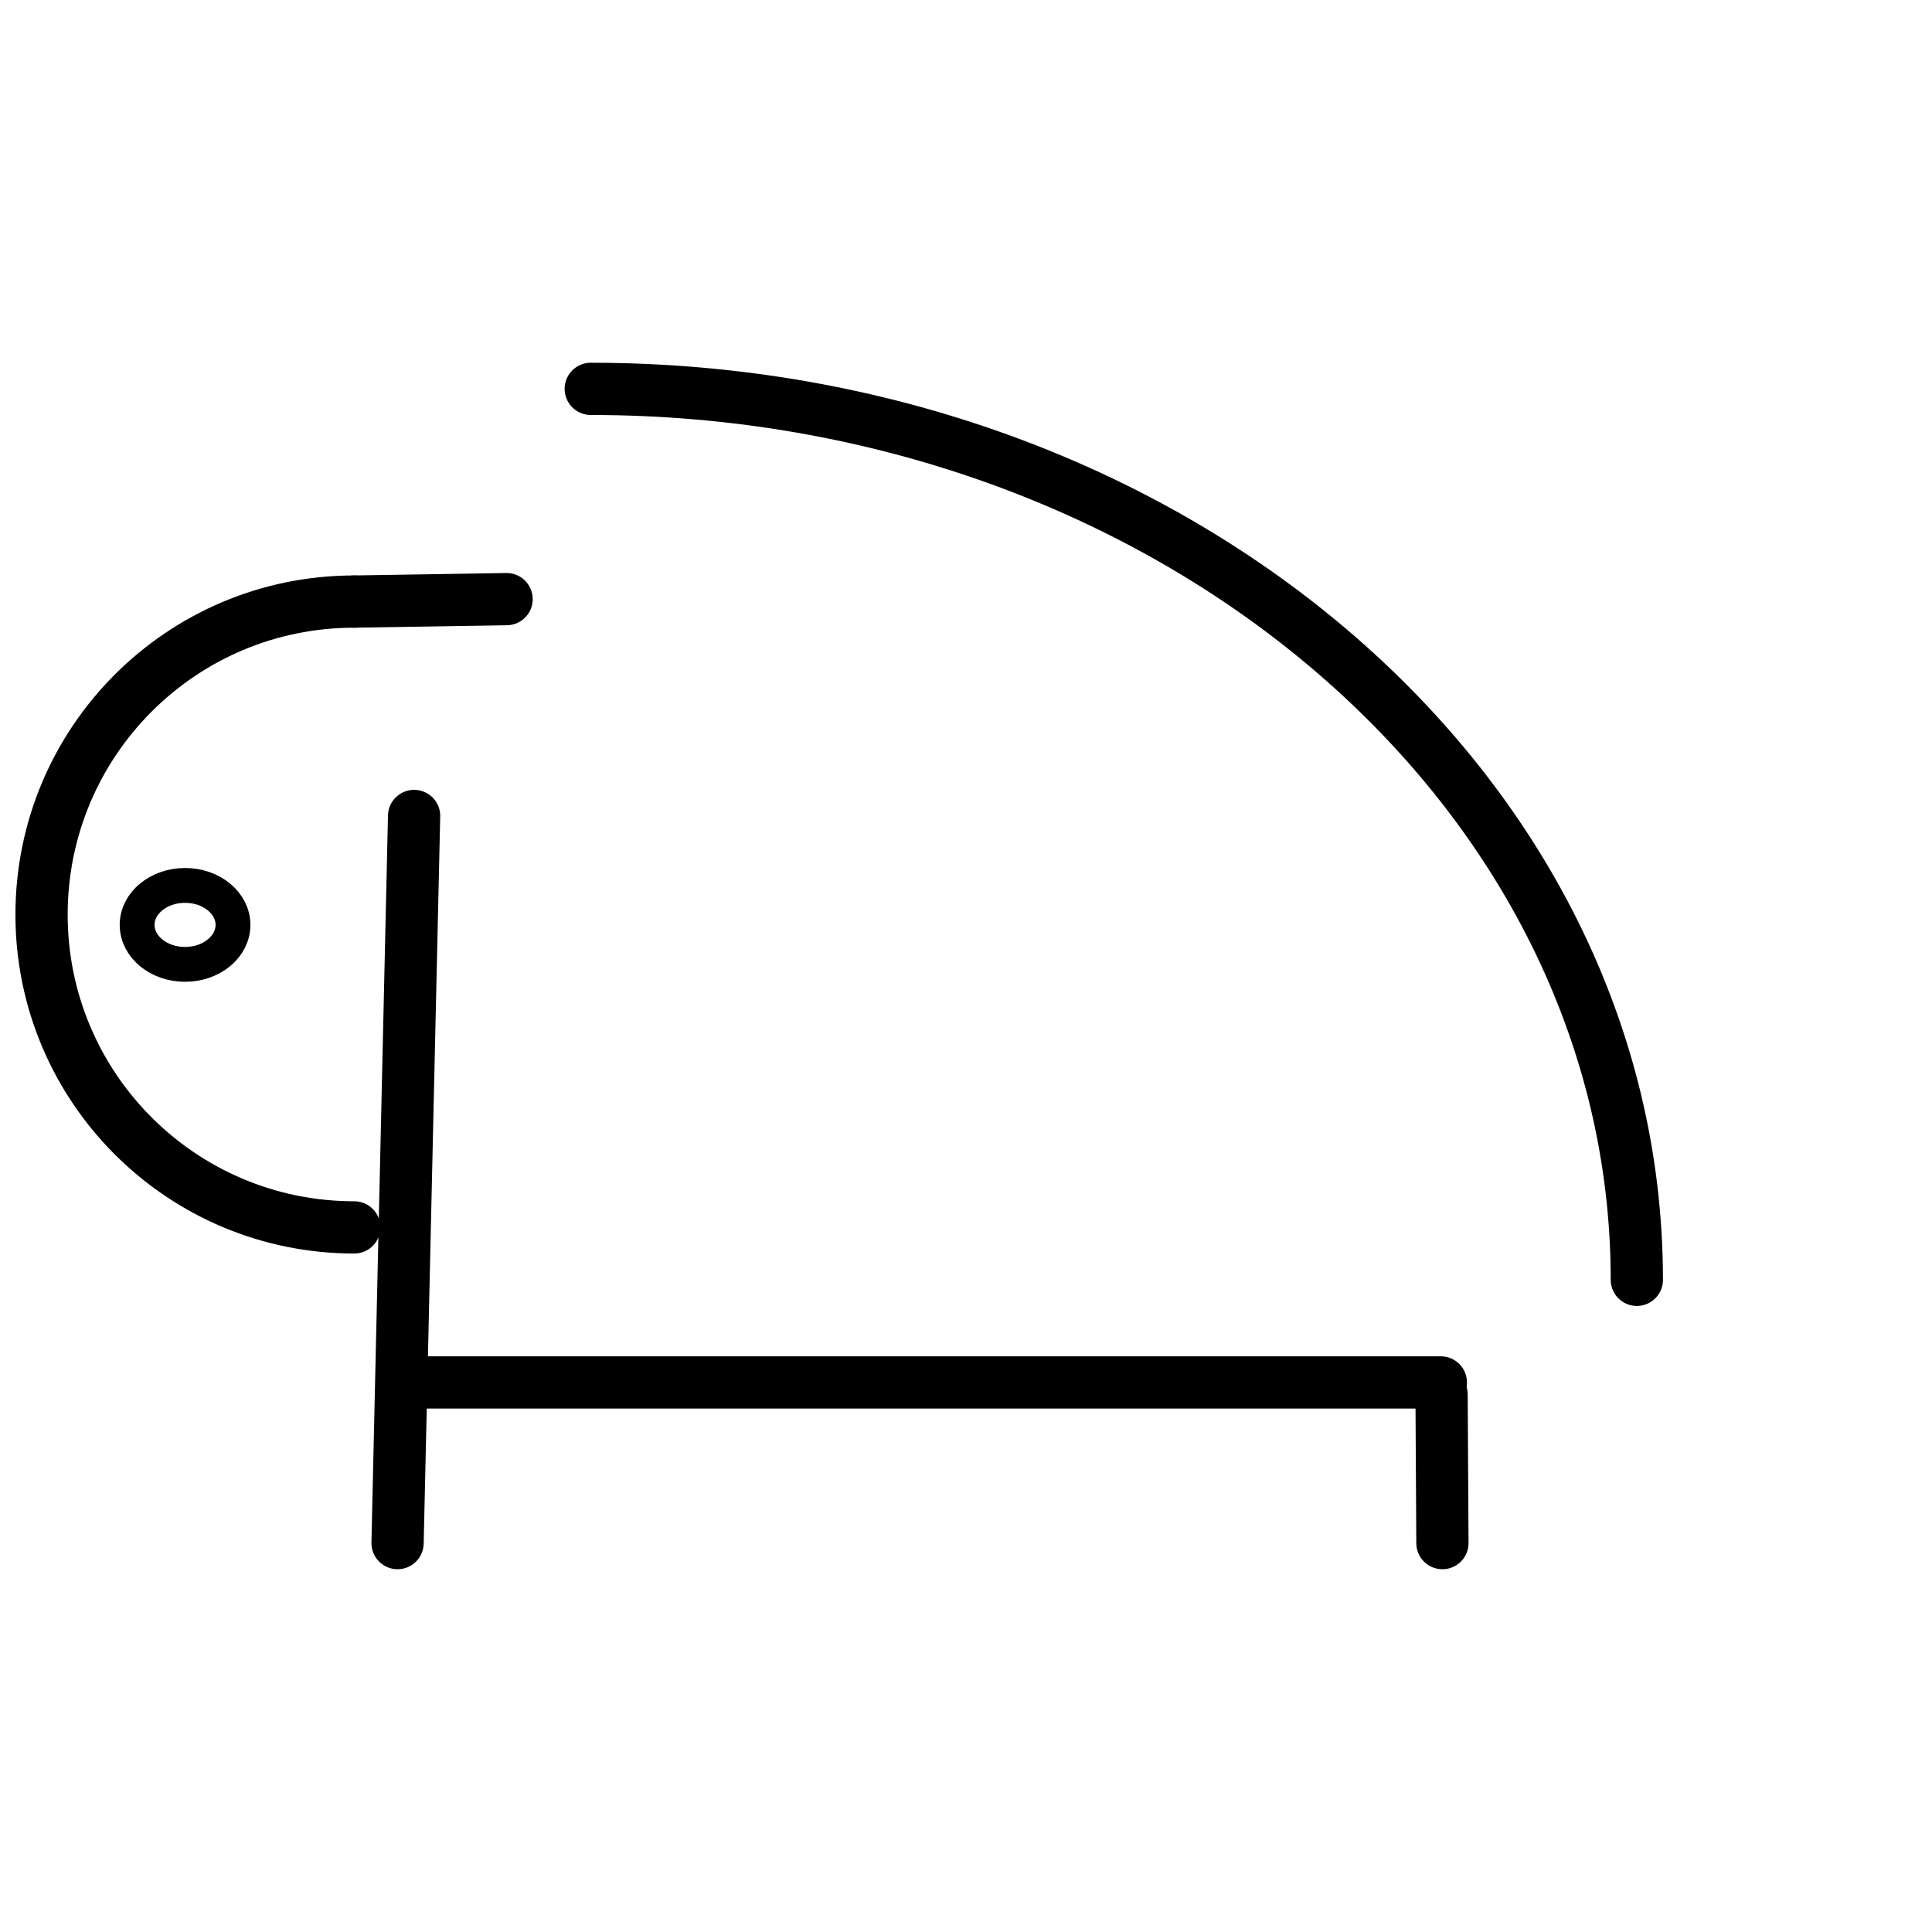 <?xml version="1.0" encoding="UTF-8"?>
<!-- Uploaded to: ICON Repo, www.svgrepo.com, Generator: ICON Repo Mixer Tools -->
<svg width="800px" height="800px" version="1.1" viewBox="144 144 512 512" xmlns="http://www.w3.org/2000/svg">
 <defs>
  <clipPath id="a">
   <path d="m148.09 296h96.906v181h-96.906z"/>
  </clipPath>
 </defs>
 <g clip-path="url(#a)">
  <path transform="matrix(4.615 0 0 4.615 148.09 240.13)" d="m19.458 13.715c-9.934 0-17.958 8.047-17.958 17.978 0 9.913 8.025 17.959 17.958 17.959" fill="none" stroke="#000000" stroke-linecap="round" stroke-linejoin="round" stroke-width="3"/>
 </g>
 <path transform="matrix(4.615 0 0 4.615 148.09 240.13)" d="m22.266 58.555h59.586" fill="none" stroke="#000000" stroke-linecap="round" stroke-linejoin="round" stroke-width="3"/>
 <path transform="matrix(4.615 0 0 4.615 148.09 240.13)" d="m22.893 26.026-0.95 41.755" fill="none" stroke="#000000" stroke-linecap="round" stroke-linejoin="round" stroke-width="3"/>
 <path transform="matrix(4.615 0 0 4.615 148.09 240.13)" d="m12.493 32.281c0 1.252-1.232 2.267-2.753 2.267-1.52 0-2.752-1.015-2.752-2.267s1.232-2.267 2.752-2.267c1.521 0 2.753 1.015 2.753 2.267" fill="none" stroke="#000000" stroke-linecap="round" stroke-linejoin="round" stroke-width="2"/>
 <path transform="matrix(4.615 0 0 4.615 148.09 240.13)" d="m33.037 1.5c33.176 0 60.07 22.906 60.07 51.163" fill="none" stroke="#000000" stroke-linecap="round" stroke-linejoin="round" stroke-width="3"/>
 <path transform="matrix(4.615 0 0 4.615 148.09 240.13)" d="m19.458 13.715 8.746-0.14" fill="none" stroke="#000000" stroke-linecap="round" stroke-linejoin="round" stroke-width="3"/>
 <path transform="matrix(4.615 0 0 4.615 148.09 240.13)" d="m81.894 59.24 0.049 8.541" fill="none" stroke="#000000" stroke-linecap="round" stroke-linejoin="round" stroke-width="3"/>
</svg>